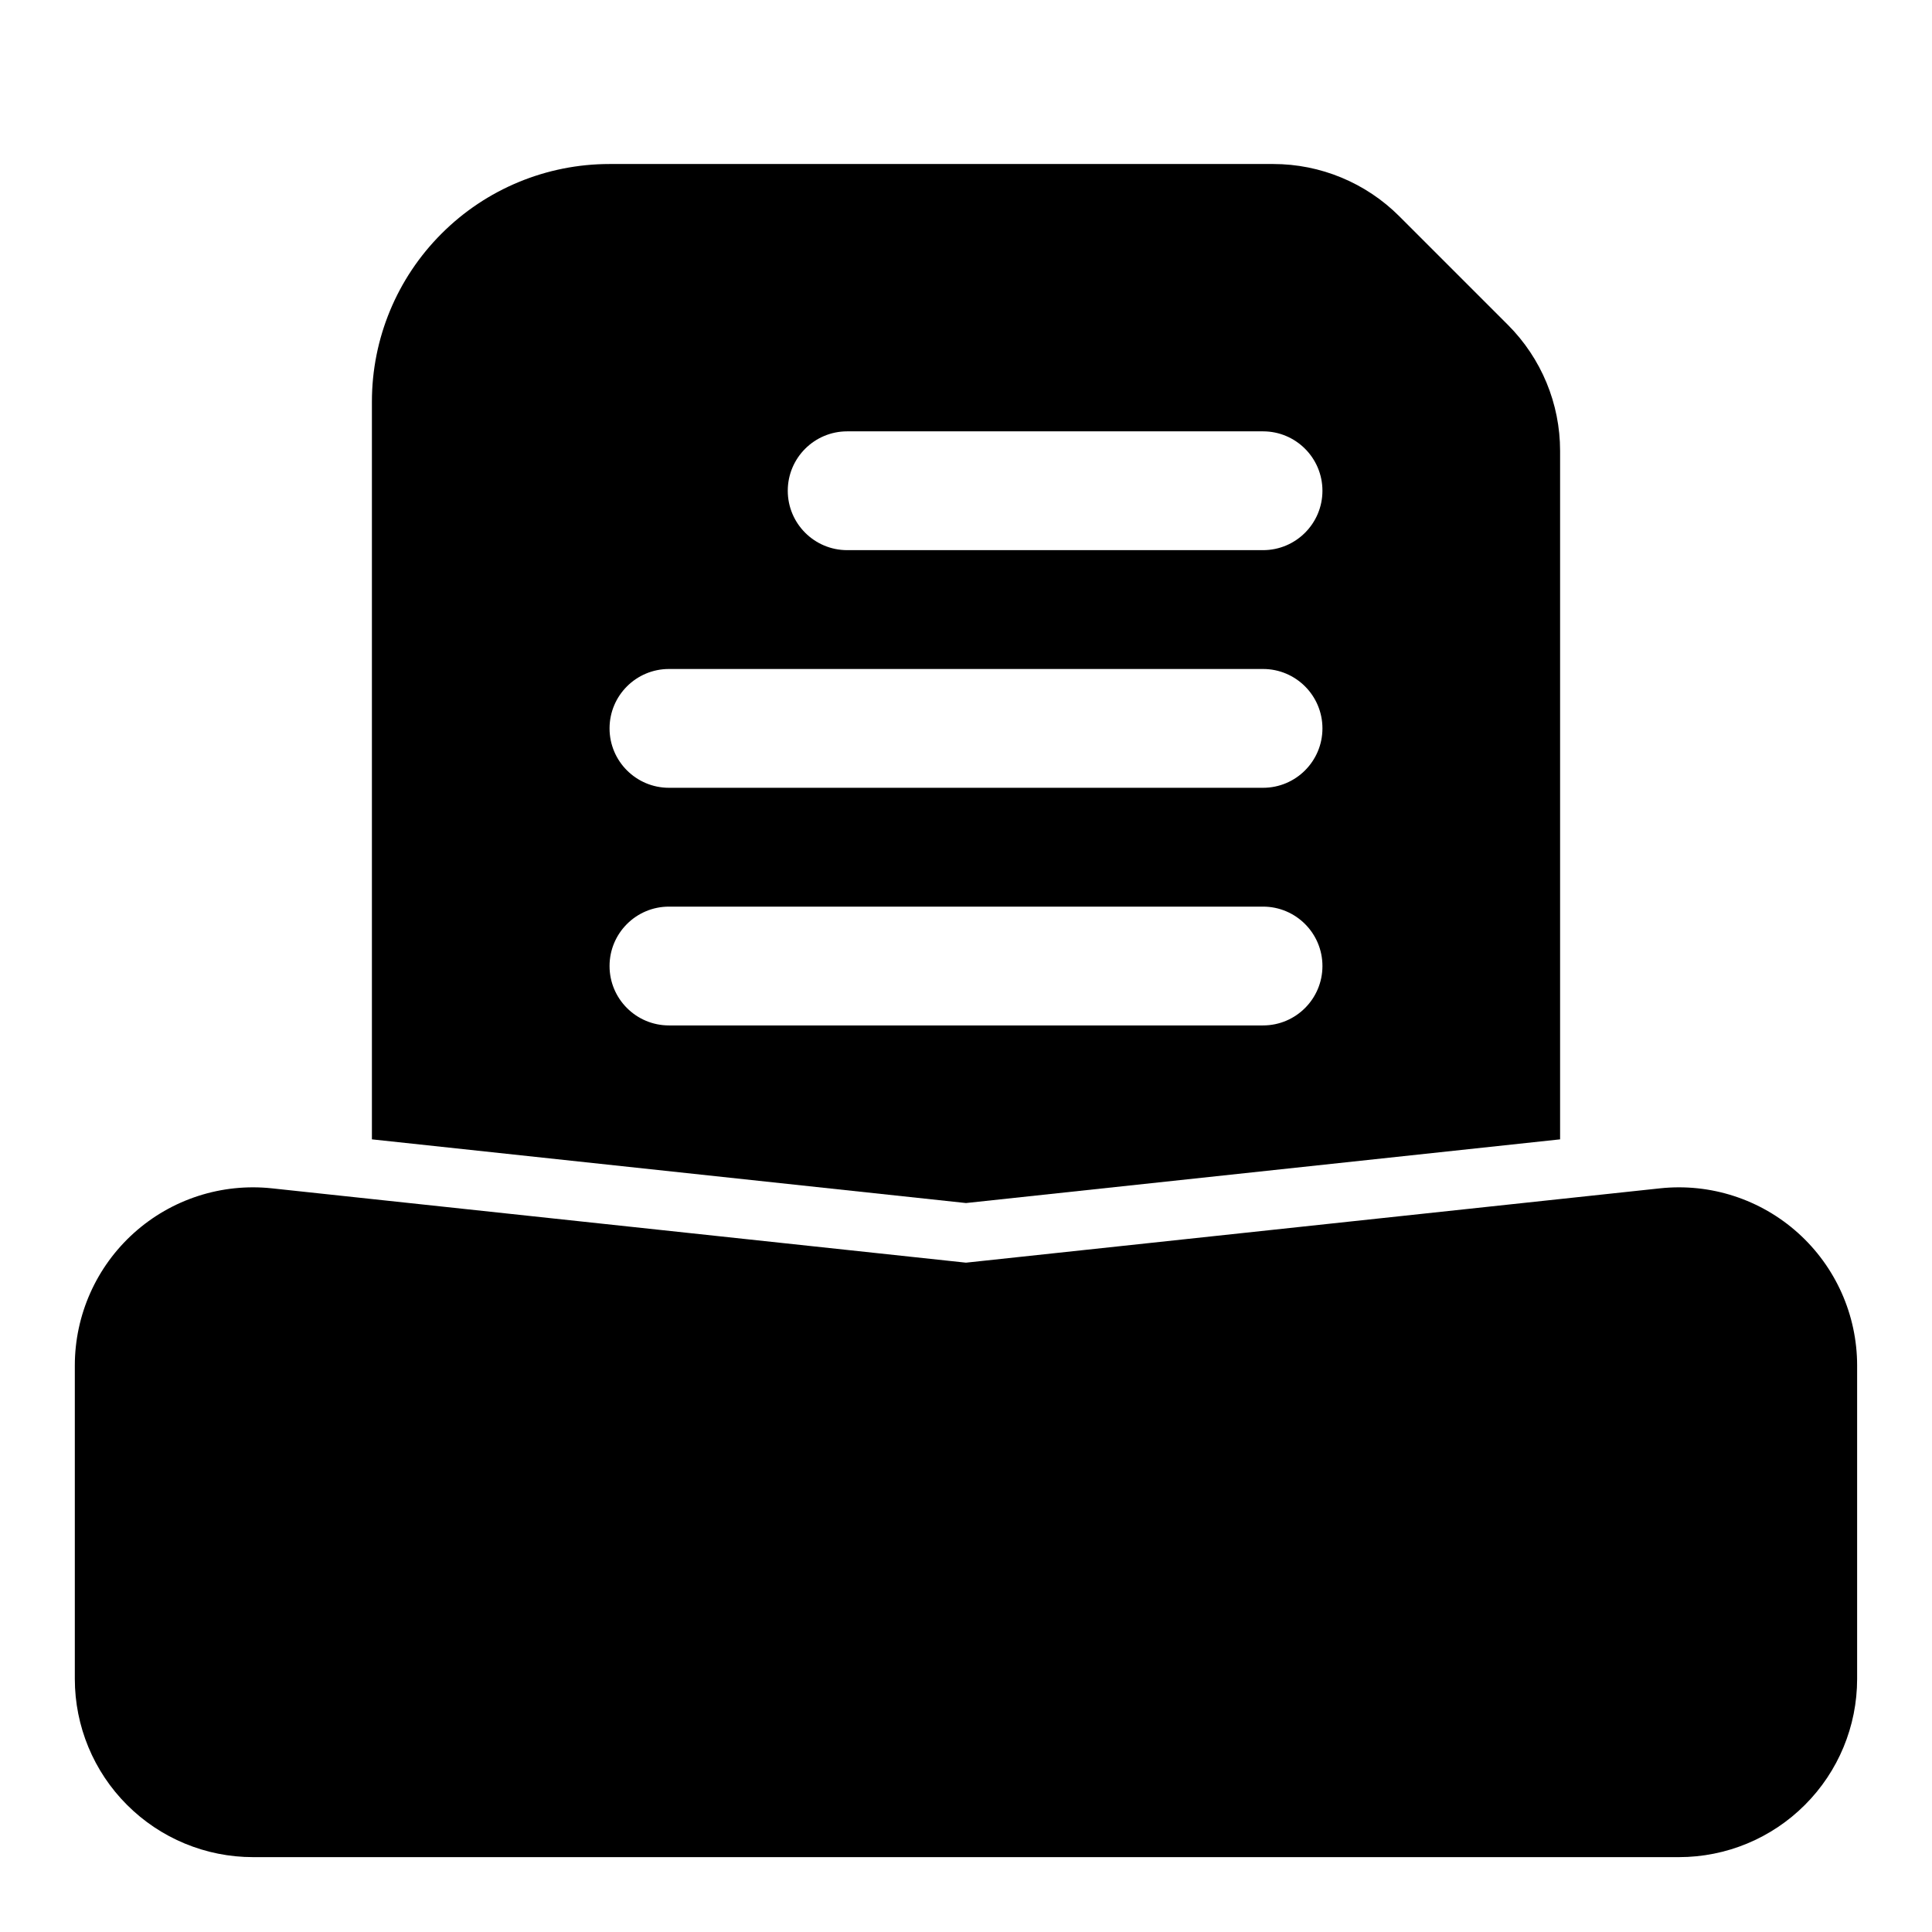 <?xml version="1.0" encoding="UTF-8"?>
<!-- Uploaded to: SVG Repo, www.svgrepo.com, Generator: SVG Repo Mixer Tools -->
<svg fill="#000000" width="800px" height="800px" version="1.1" viewBox="144 144 512 512" xmlns="http://www.w3.org/2000/svg">
 <g fill-rule="evenodd">
  <path d="m400 478.62 183.89-19.695c13.336-1.434 26.641 2.867 36.605 11.824 9.965 8.957 15.664 21.727 15.664 35.141v83.035c0 12.531-4.977 24.547-13.84 33.395-8.848 8.863-20.859 13.84-33.395 13.84h-377.86c-12.531 0-24.547-4.977-33.395-13.84-8.863-8.848-13.84-20.859-13.84-33.395v-83.035c0-13.414 5.699-26.184 15.664-35.141 9.965-8.957 23.27-13.258 36.605-11.824l183.89 19.695z"/>
  <path d="m242.56 445.93v-195.49c0-16.703 6.629-32.715 18.453-44.523 11.809-11.824 27.82-18.453 44.523-18.453h175.89c12.516 0 24.527 4.977 33.395 13.84l28.781 28.781c8.863 8.863 13.84 20.875 13.84 33.395v182.46l-157.44 16.879-157.44-16.879zm78.719-30.18h157.44c8.691 0 15.742-7.055 15.742-15.742 0-8.691-7.055-15.742-15.742-15.742h-157.44c-8.691 0-15.742 7.055-15.742 15.742 0 8.691 7.055 15.742 15.742 15.742zm0-62.977h157.44c8.691 0 15.742-7.055 15.742-15.742 0-8.691-7.055-15.742-15.742-15.742h-157.44c-8.691 0-15.742 7.055-15.742 15.742 0 8.691 7.055 15.742 15.742 15.742zm47.23-62.977h110.21c8.691 0 15.742-7.055 15.742-15.742 0-8.691-7.055-15.742-15.742-15.742h-110.21c-8.691 0-15.742 7.055-15.742 15.742 0 8.691 7.055 15.742 15.742 15.742z"/>
 </g>
</svg>